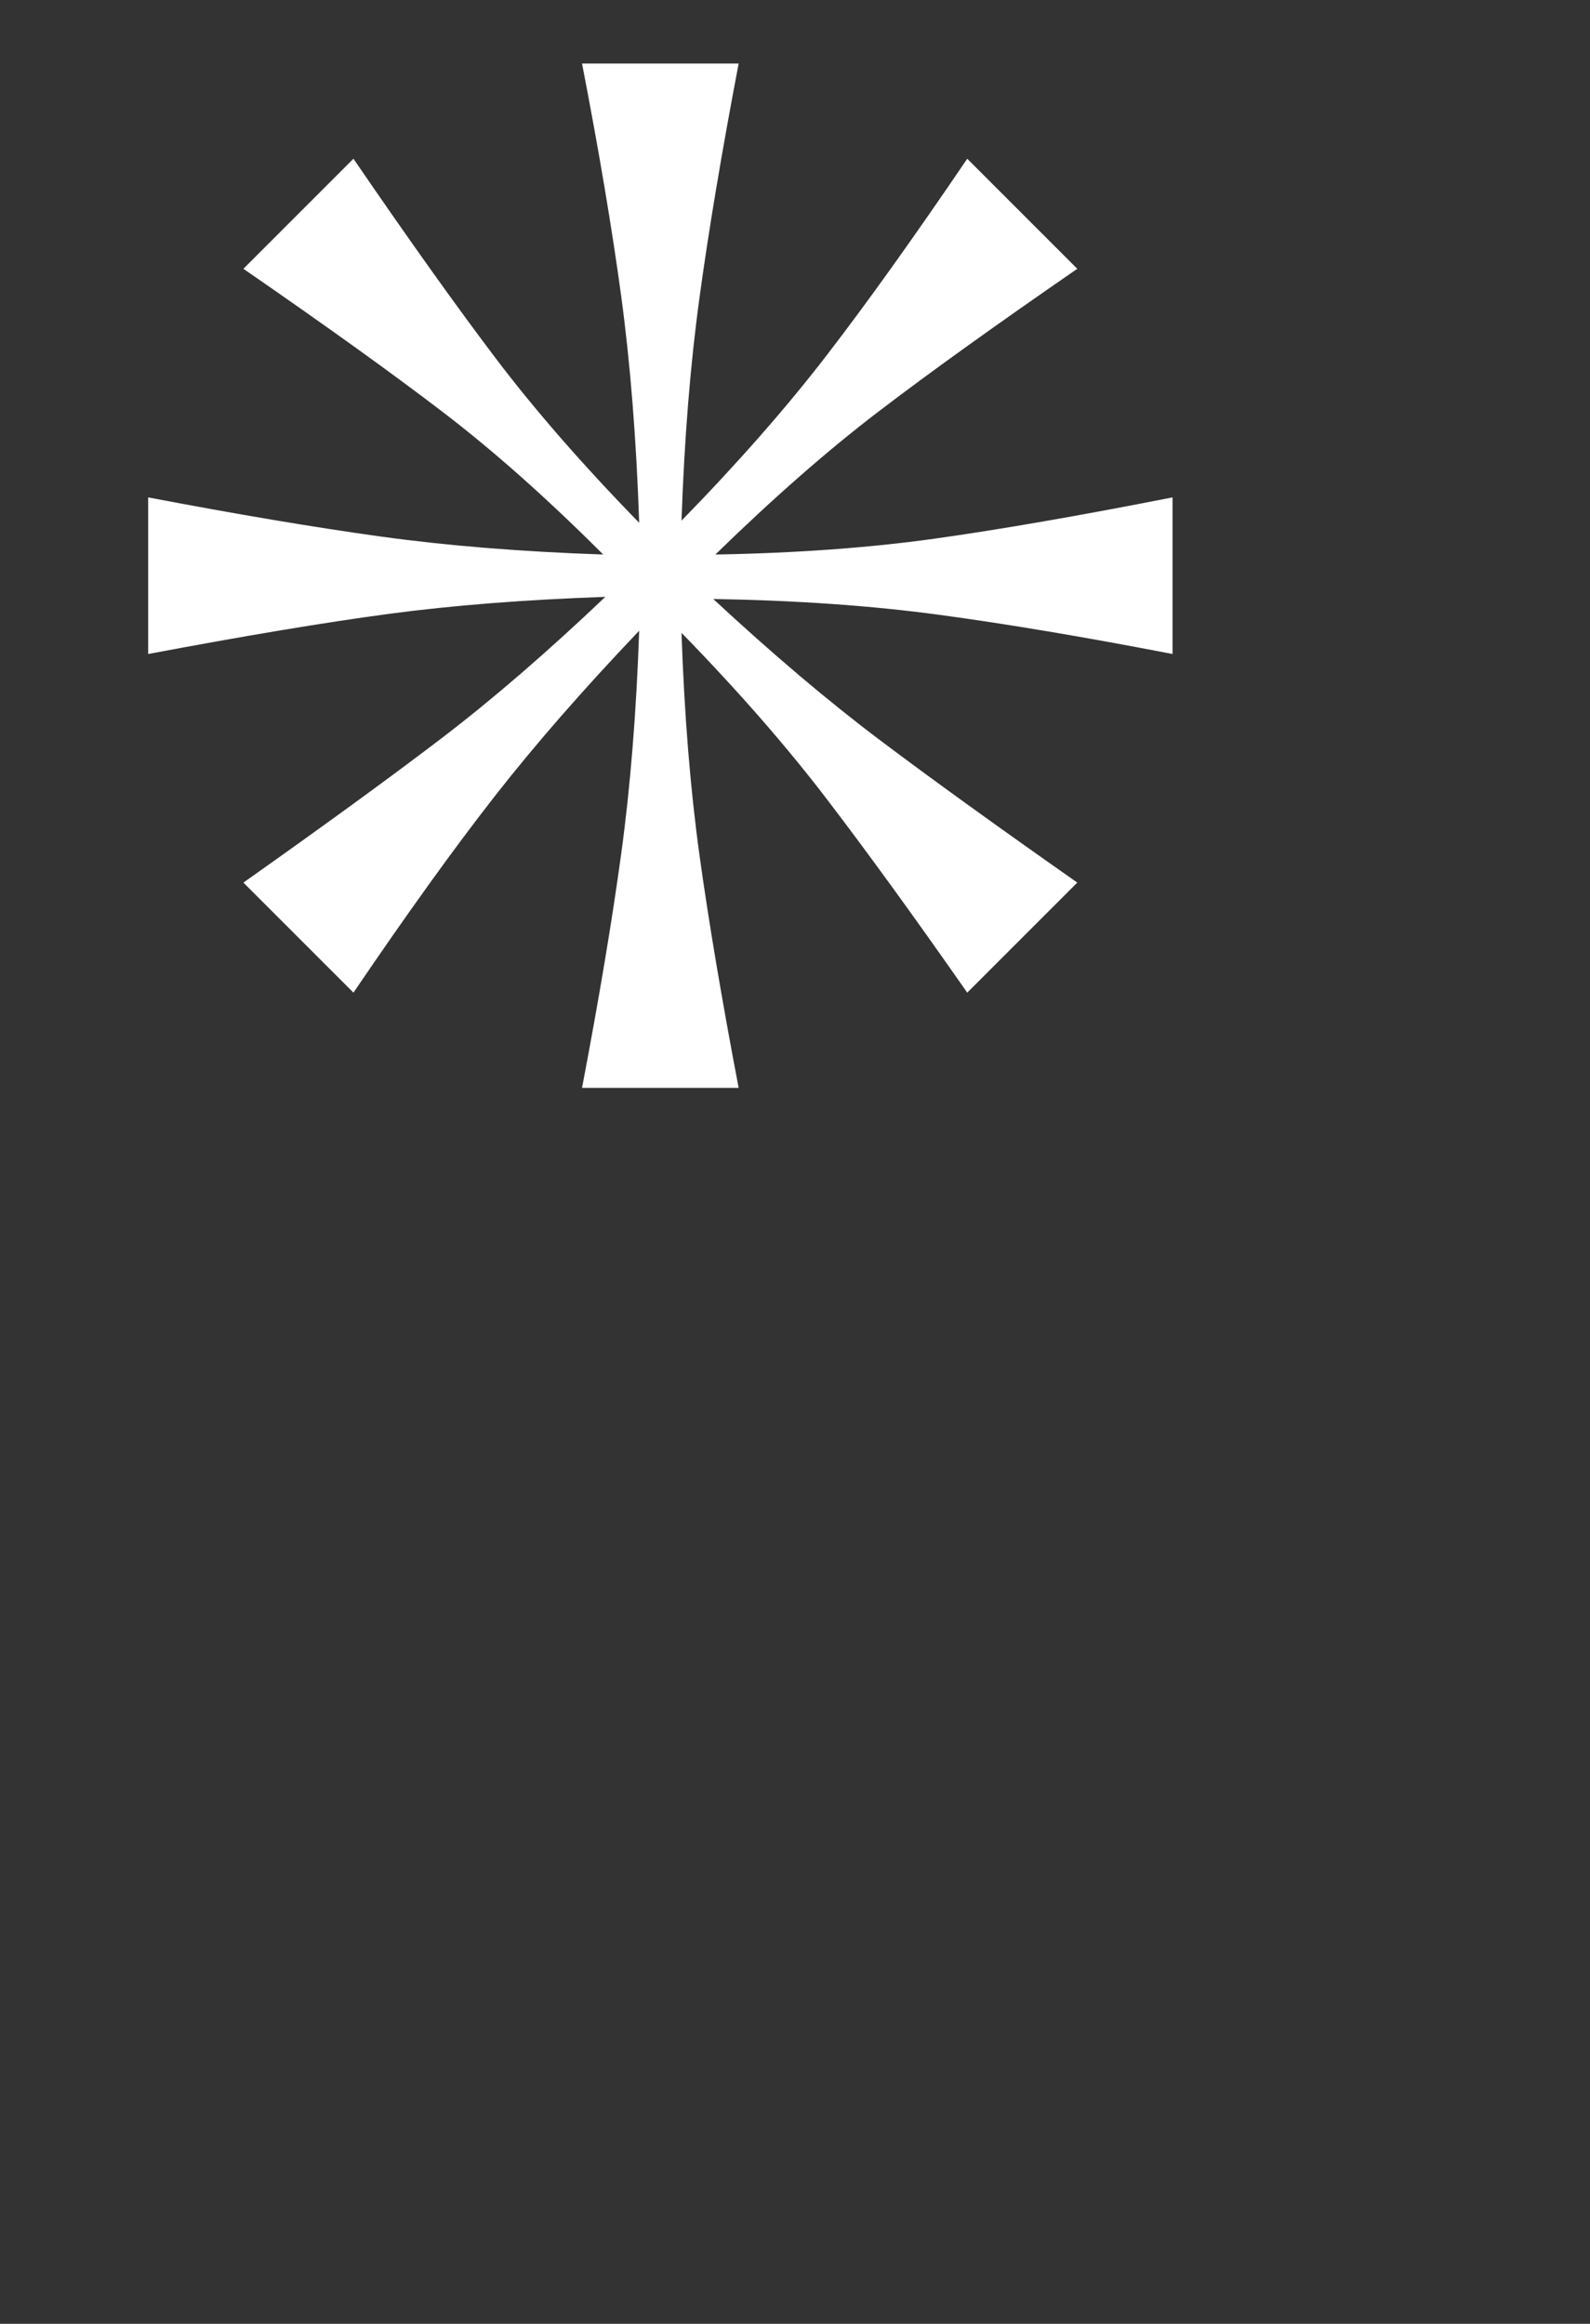 <svg width="27.796" height="40.624" viewBox="0 0 27.796 40.624" xmlns="http://www.w3.org/2000/svg"><rect x="0" y="0" width="27.796" height="40.624" fill="#333333" stroke="none"/><path d="M10.175 19.018q.444-2.331.684-4.088.241-1.758.315-3.904-1.48 1.554-2.534 2.905-1.055 1.35-2.461 3.422l-1.924-1.924q2.146-1.517 3.478-2.534 1.332-1.018 2.849-2.461-2.109.074-3.774.296-1.665.222-4.218.703V8.695q2.331.444 4.07.685 1.739.24 3.885.314-1.48-1.48-2.812-2.497-1.332-1.018-3.478-2.498l1.924-1.924q1.443 2.109 2.479 3.478 1.036 1.369 2.516 2.886-.074-2.183-.314-3.959-.241-1.776-.685-4.07h2.738q-.444 2.331-.684 4.089-.241 1.757-.315 3.903 1.48-1.517 2.534-2.886 1.055-1.369 2.461-3.441l1.924 1.924q-2.146 1.48-3.478 2.498-1.332 1.017-2.849 2.497 2.109-.037 3.83-.277 1.72-.241 4.162-.722v2.738q-2.294-.444-4.07-.684-1.776-.241-3.959-.278 1.554 1.443 2.904 2.46 1.351 1.018 3.46 2.498l-1.924 1.924q-1.369-1.961-2.442-3.367-1.073-1.406-2.553-2.923.074 2.146.314 3.885.241 1.739.685 4.07z" fill="#fff"/></svg>